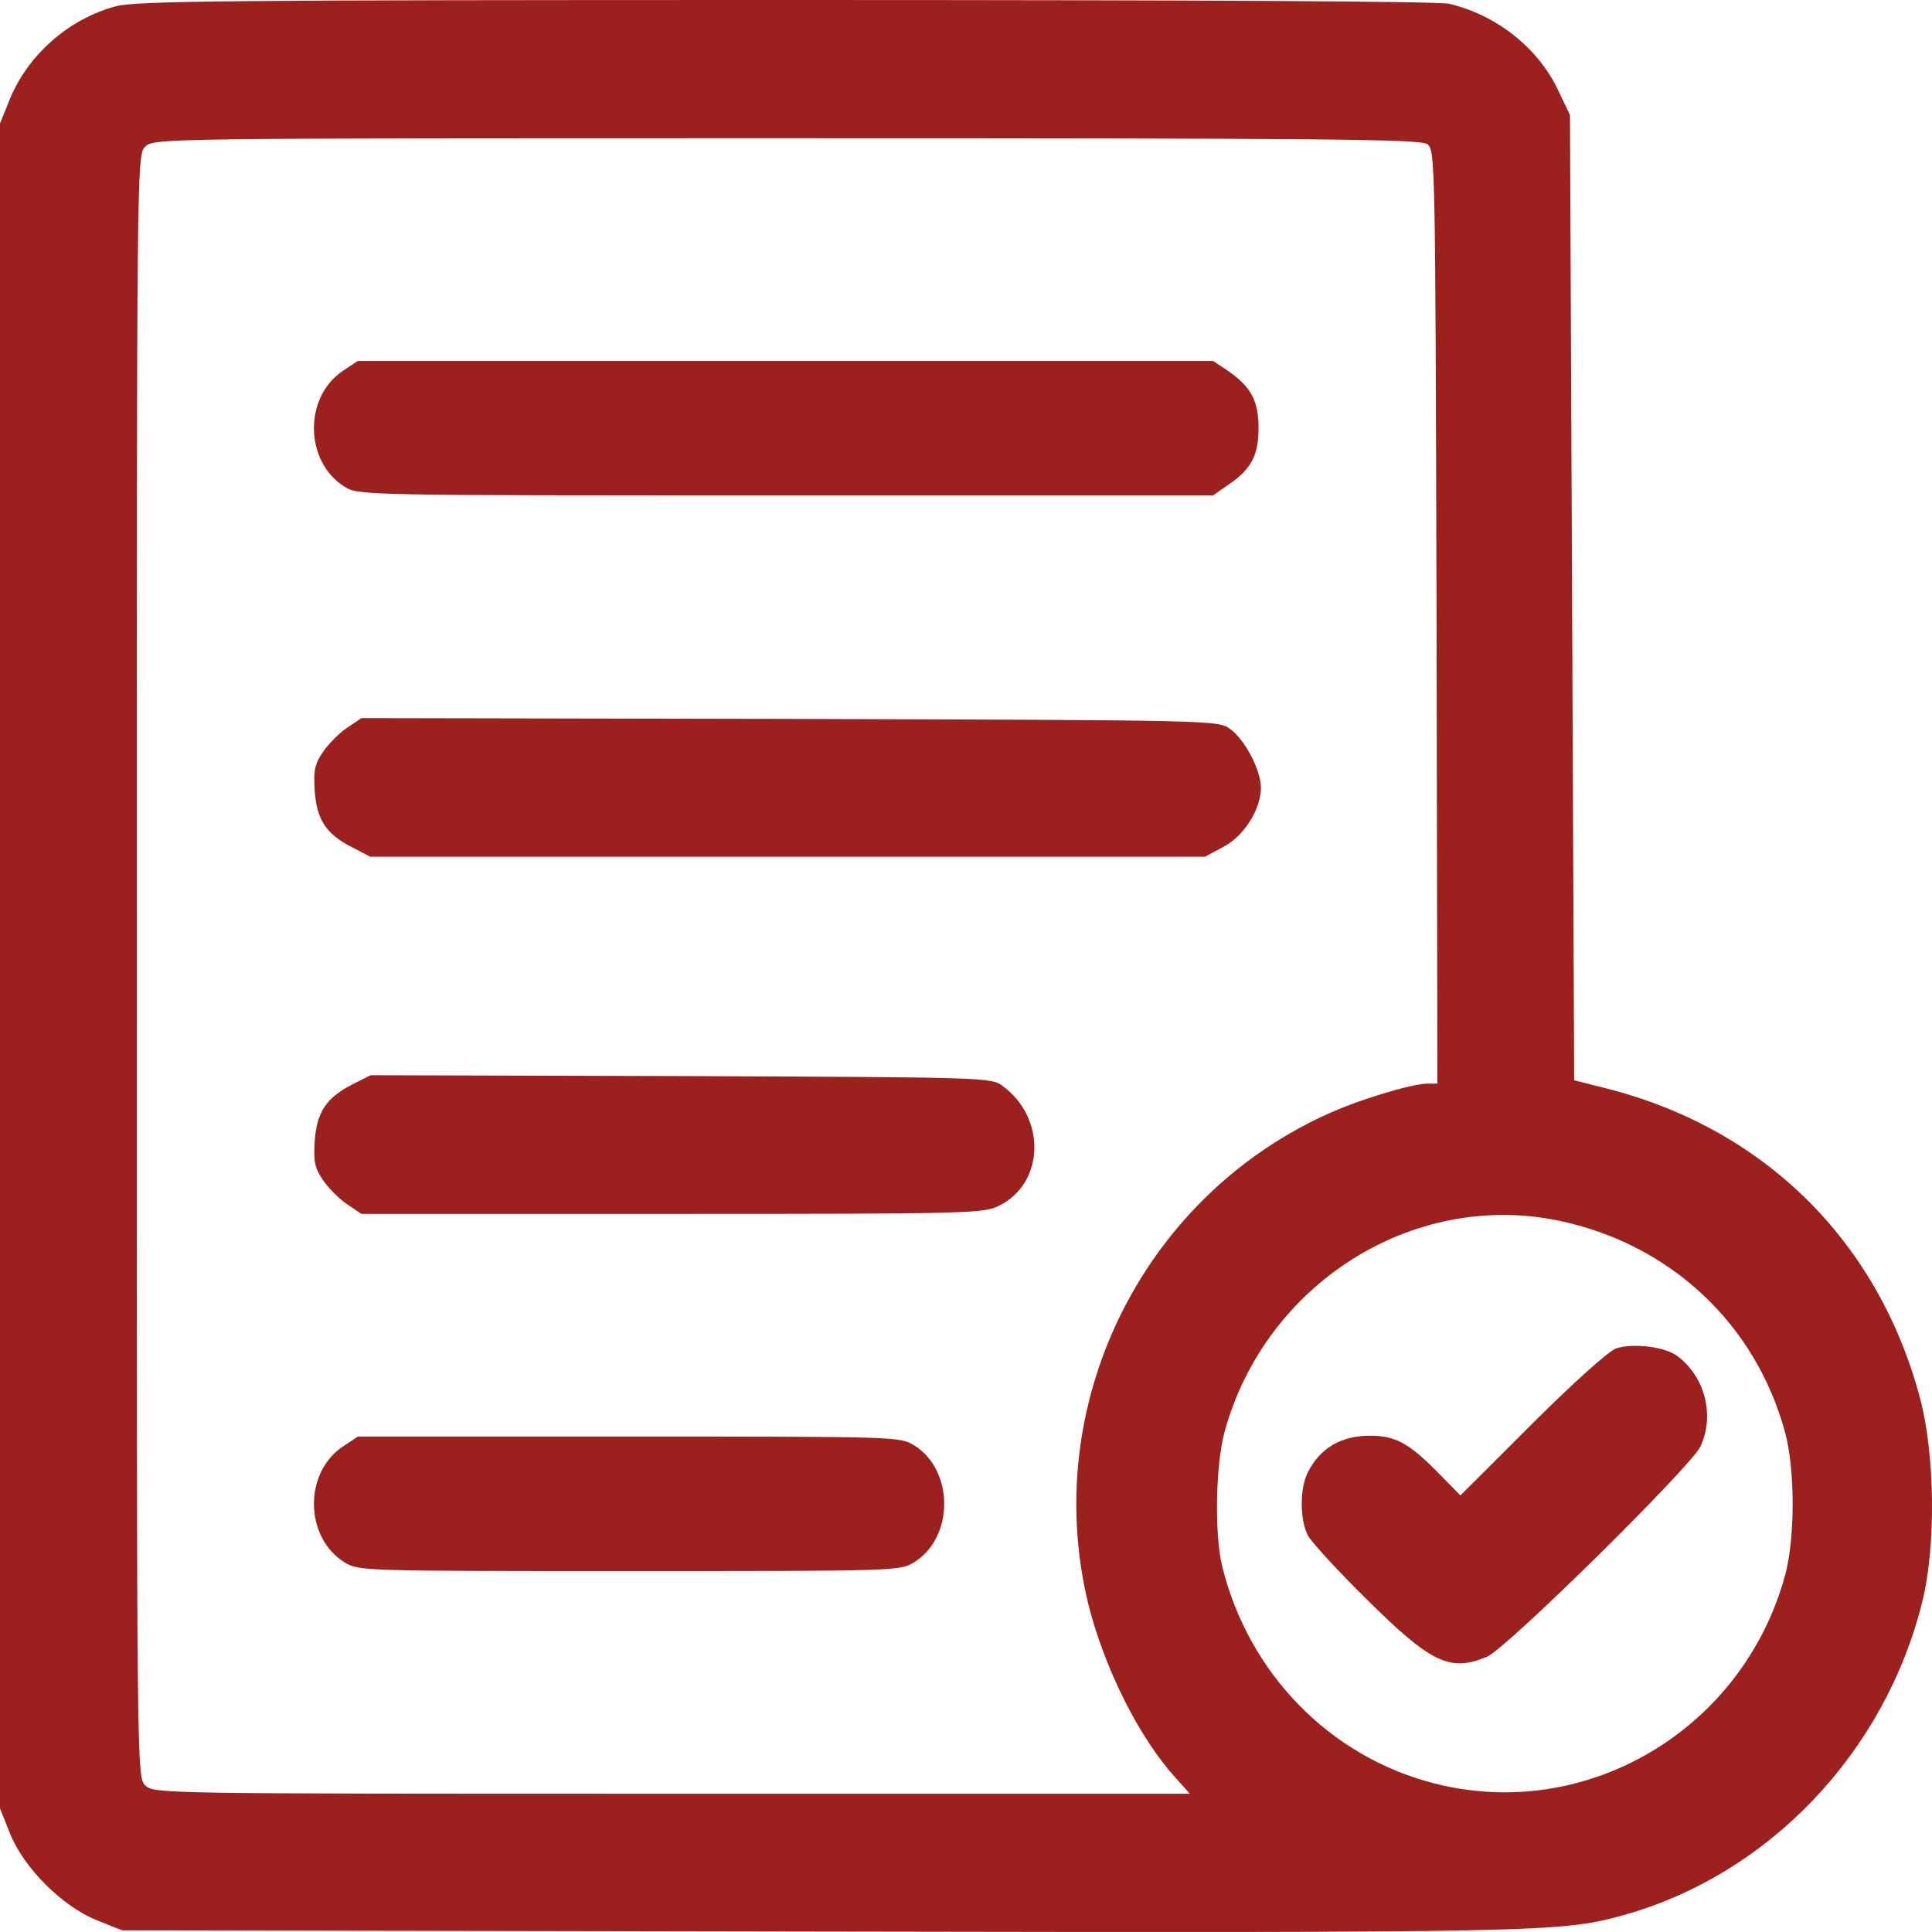 <svg width="45" height="45" viewBox="0 0 45 45" fill="none" xmlns="http://www.w3.org/2000/svg">
<path d="M2.696 0.147C1.598 0.44 0.647 1.282 0.225 2.319L0 2.877V22.5V42.122L0.235 42.71C0.559 43.512 1.451 44.403 2.255 44.726L2.843 44.961L19.068 44.99C35.941 45.019 36.362 45.01 37.813 44.608C41.185 43.669 43.901 40.831 44.774 37.307C45.097 36.015 45.068 33.872 44.725 32.58C43.754 28.91 41.087 26.277 37.401 25.348L36.666 25.162L36.617 13.927L36.568 2.682L36.303 2.124C35.833 1.116 34.862 0.352 33.754 0.088C33.49 0.029 27.882 0 18.284 0C5.353 0 3.157 0.02 2.696 0.147ZM33.245 3.357C33.431 3.494 33.431 3.739 33.46 14.367L33.48 25.24H33.254C32.882 25.24 31.617 25.622 30.862 25.974C26.549 27.961 24.225 32.776 25.352 37.376C25.725 38.854 26.529 40.468 27.372 41.398L27.715 41.78H15.647C3.706 41.78 3.578 41.78 3.382 41.584C3.186 41.388 3.186 41.261 3.186 22.5C3.186 3.739 3.186 3.611 3.382 3.416C3.578 3.22 3.706 3.22 18.313 3.22C30.882 3.22 33.078 3.239 33.245 3.357ZM36.303 28.431C38.891 28.969 40.891 30.828 41.578 33.363C41.813 34.224 41.813 35.839 41.578 36.691C40.597 40.292 36.941 42.455 33.392 41.535C30.97 40.909 29.088 38.981 28.47 36.495C28.284 35.741 28.313 34.146 28.519 33.363C29.46 29.908 32.901 27.726 36.303 28.431Z" fill="#9C201D"/>
<path d="M7.981 8.642C7.069 9.258 7.098 10.756 8.02 11.333C8.353 11.539 8.373 11.539 18.304 11.539H28.255L28.578 11.313C29.137 10.942 29.314 10.619 29.314 9.973C29.314 9.327 29.137 9.004 28.578 8.622L28.255 8.407H18.294H8.334L7.981 8.642Z" fill="#9C201D"/>
<path d="M8.085 16.951C7.908 17.068 7.654 17.323 7.526 17.509C7.33 17.792 7.301 17.939 7.33 18.419C7.379 19.094 7.595 19.427 8.193 19.73L8.624 19.955H18.349H28.065L28.486 19.73C28.977 19.476 29.369 18.849 29.369 18.35C29.369 17.939 28.996 17.225 28.653 16.98C28.379 16.775 28.29 16.775 18.398 16.745L8.418 16.726L8.085 16.951Z" fill="#9C201D"/>
<path d="M8.203 25.26C7.595 25.573 7.379 25.906 7.33 26.581C7.301 27.061 7.33 27.207 7.526 27.491C7.654 27.677 7.908 27.932 8.085 28.049L8.418 28.274H15.663C22.673 28.274 22.918 28.264 23.281 28.078C24.33 27.55 24.369 26.043 23.359 25.299C23.085 25.093 23.016 25.093 15.859 25.064L8.634 25.044L8.203 25.26Z" fill="#9C201D"/>
<path d="M7.981 33.696C7.069 34.312 7.098 35.81 8.02 36.387C8.353 36.593 8.432 36.593 14.657 36.593C20.882 36.593 20.961 36.593 21.294 36.387C22.225 35.81 22.225 34.244 21.294 33.666C20.961 33.461 20.882 33.461 14.647 33.461H8.334L7.981 33.696Z" fill="#9C201D"/>
<path d="M37.644 31.406C37.477 31.465 36.683 32.169 35.683 33.167L34.016 34.831L33.477 34.283C32.81 33.608 32.497 33.441 31.909 33.441C31.242 33.441 30.752 33.725 30.467 34.283C30.271 34.655 30.271 35.399 30.467 35.771C30.556 35.927 31.163 36.593 31.83 37.248C33.33 38.736 33.771 38.951 34.634 38.589C35.075 38.413 39.379 34.166 39.604 33.696C39.948 32.972 39.712 32.062 39.065 31.582C38.771 31.367 38.046 31.279 37.644 31.406Z" fill="#9C201D"/>
</svg>
